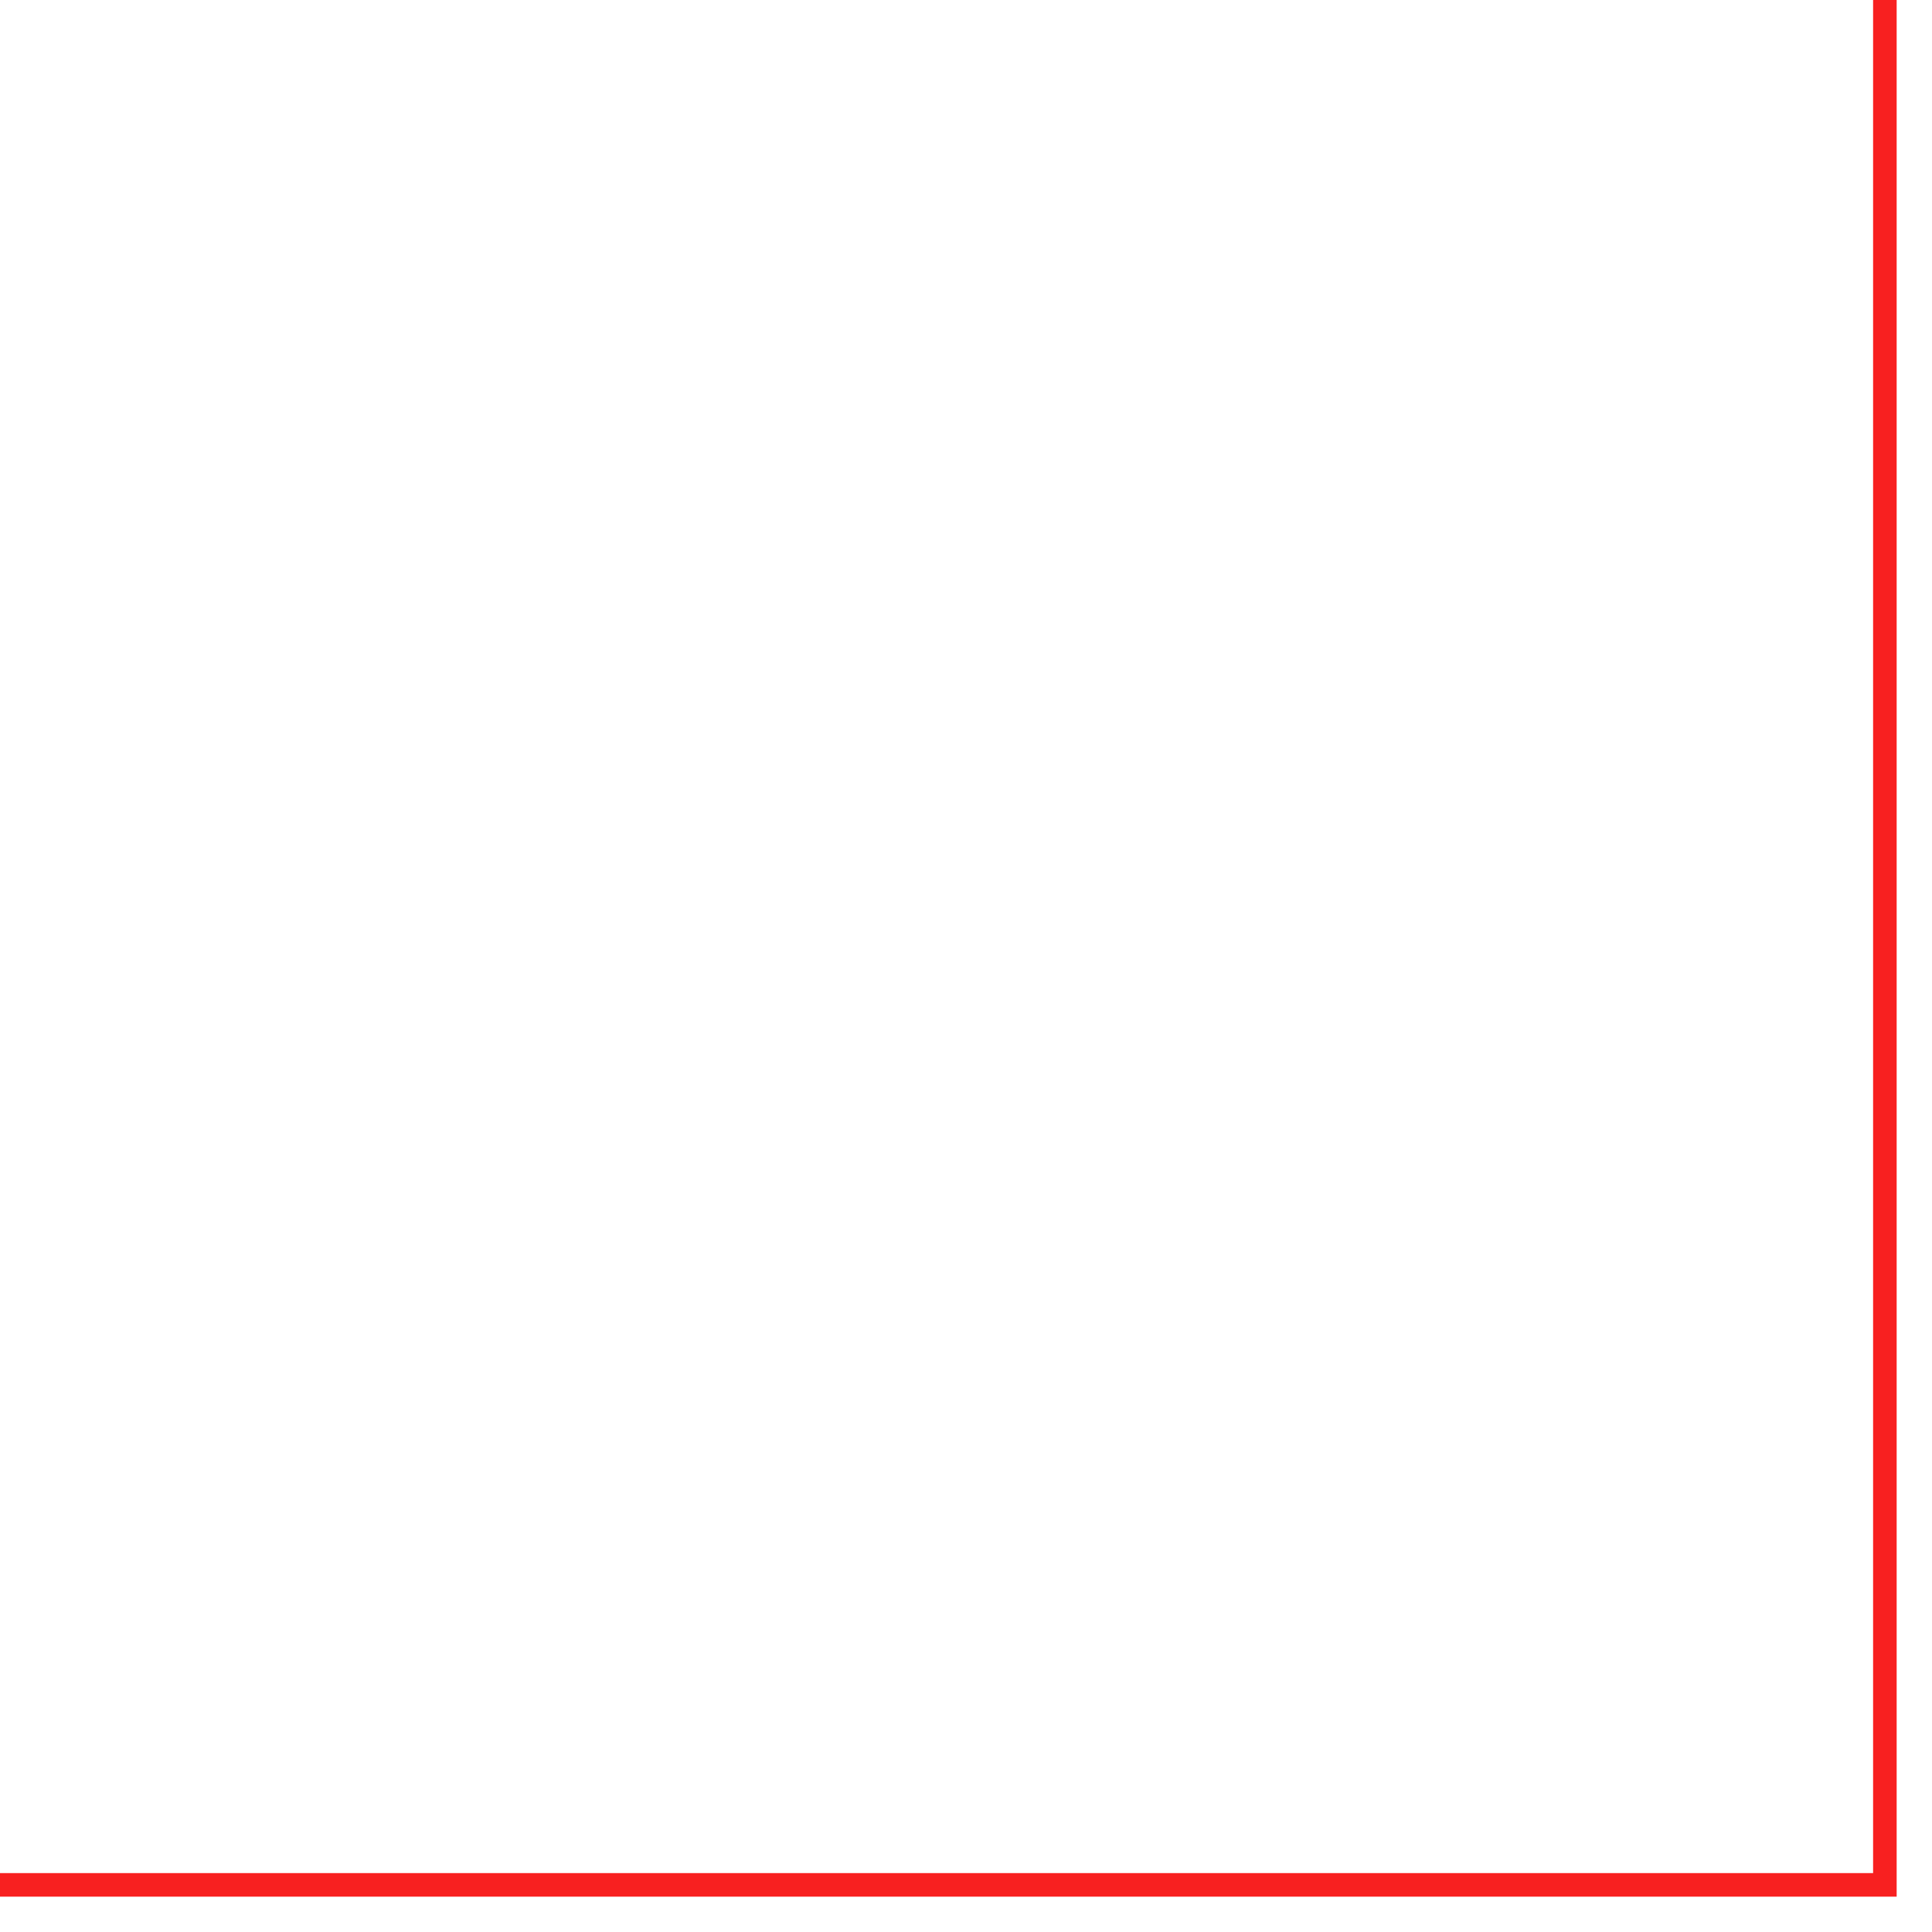 <?xml version="1.0" encoding="UTF-8"?> <svg xmlns="http://www.w3.org/2000/svg" width="328" height="328" viewBox="0 0 328 328" fill="none"> <path d="M-4.76837e-06 320L320 320L320 0" stroke="#F82020" stroke-width="4"></path> </svg> 